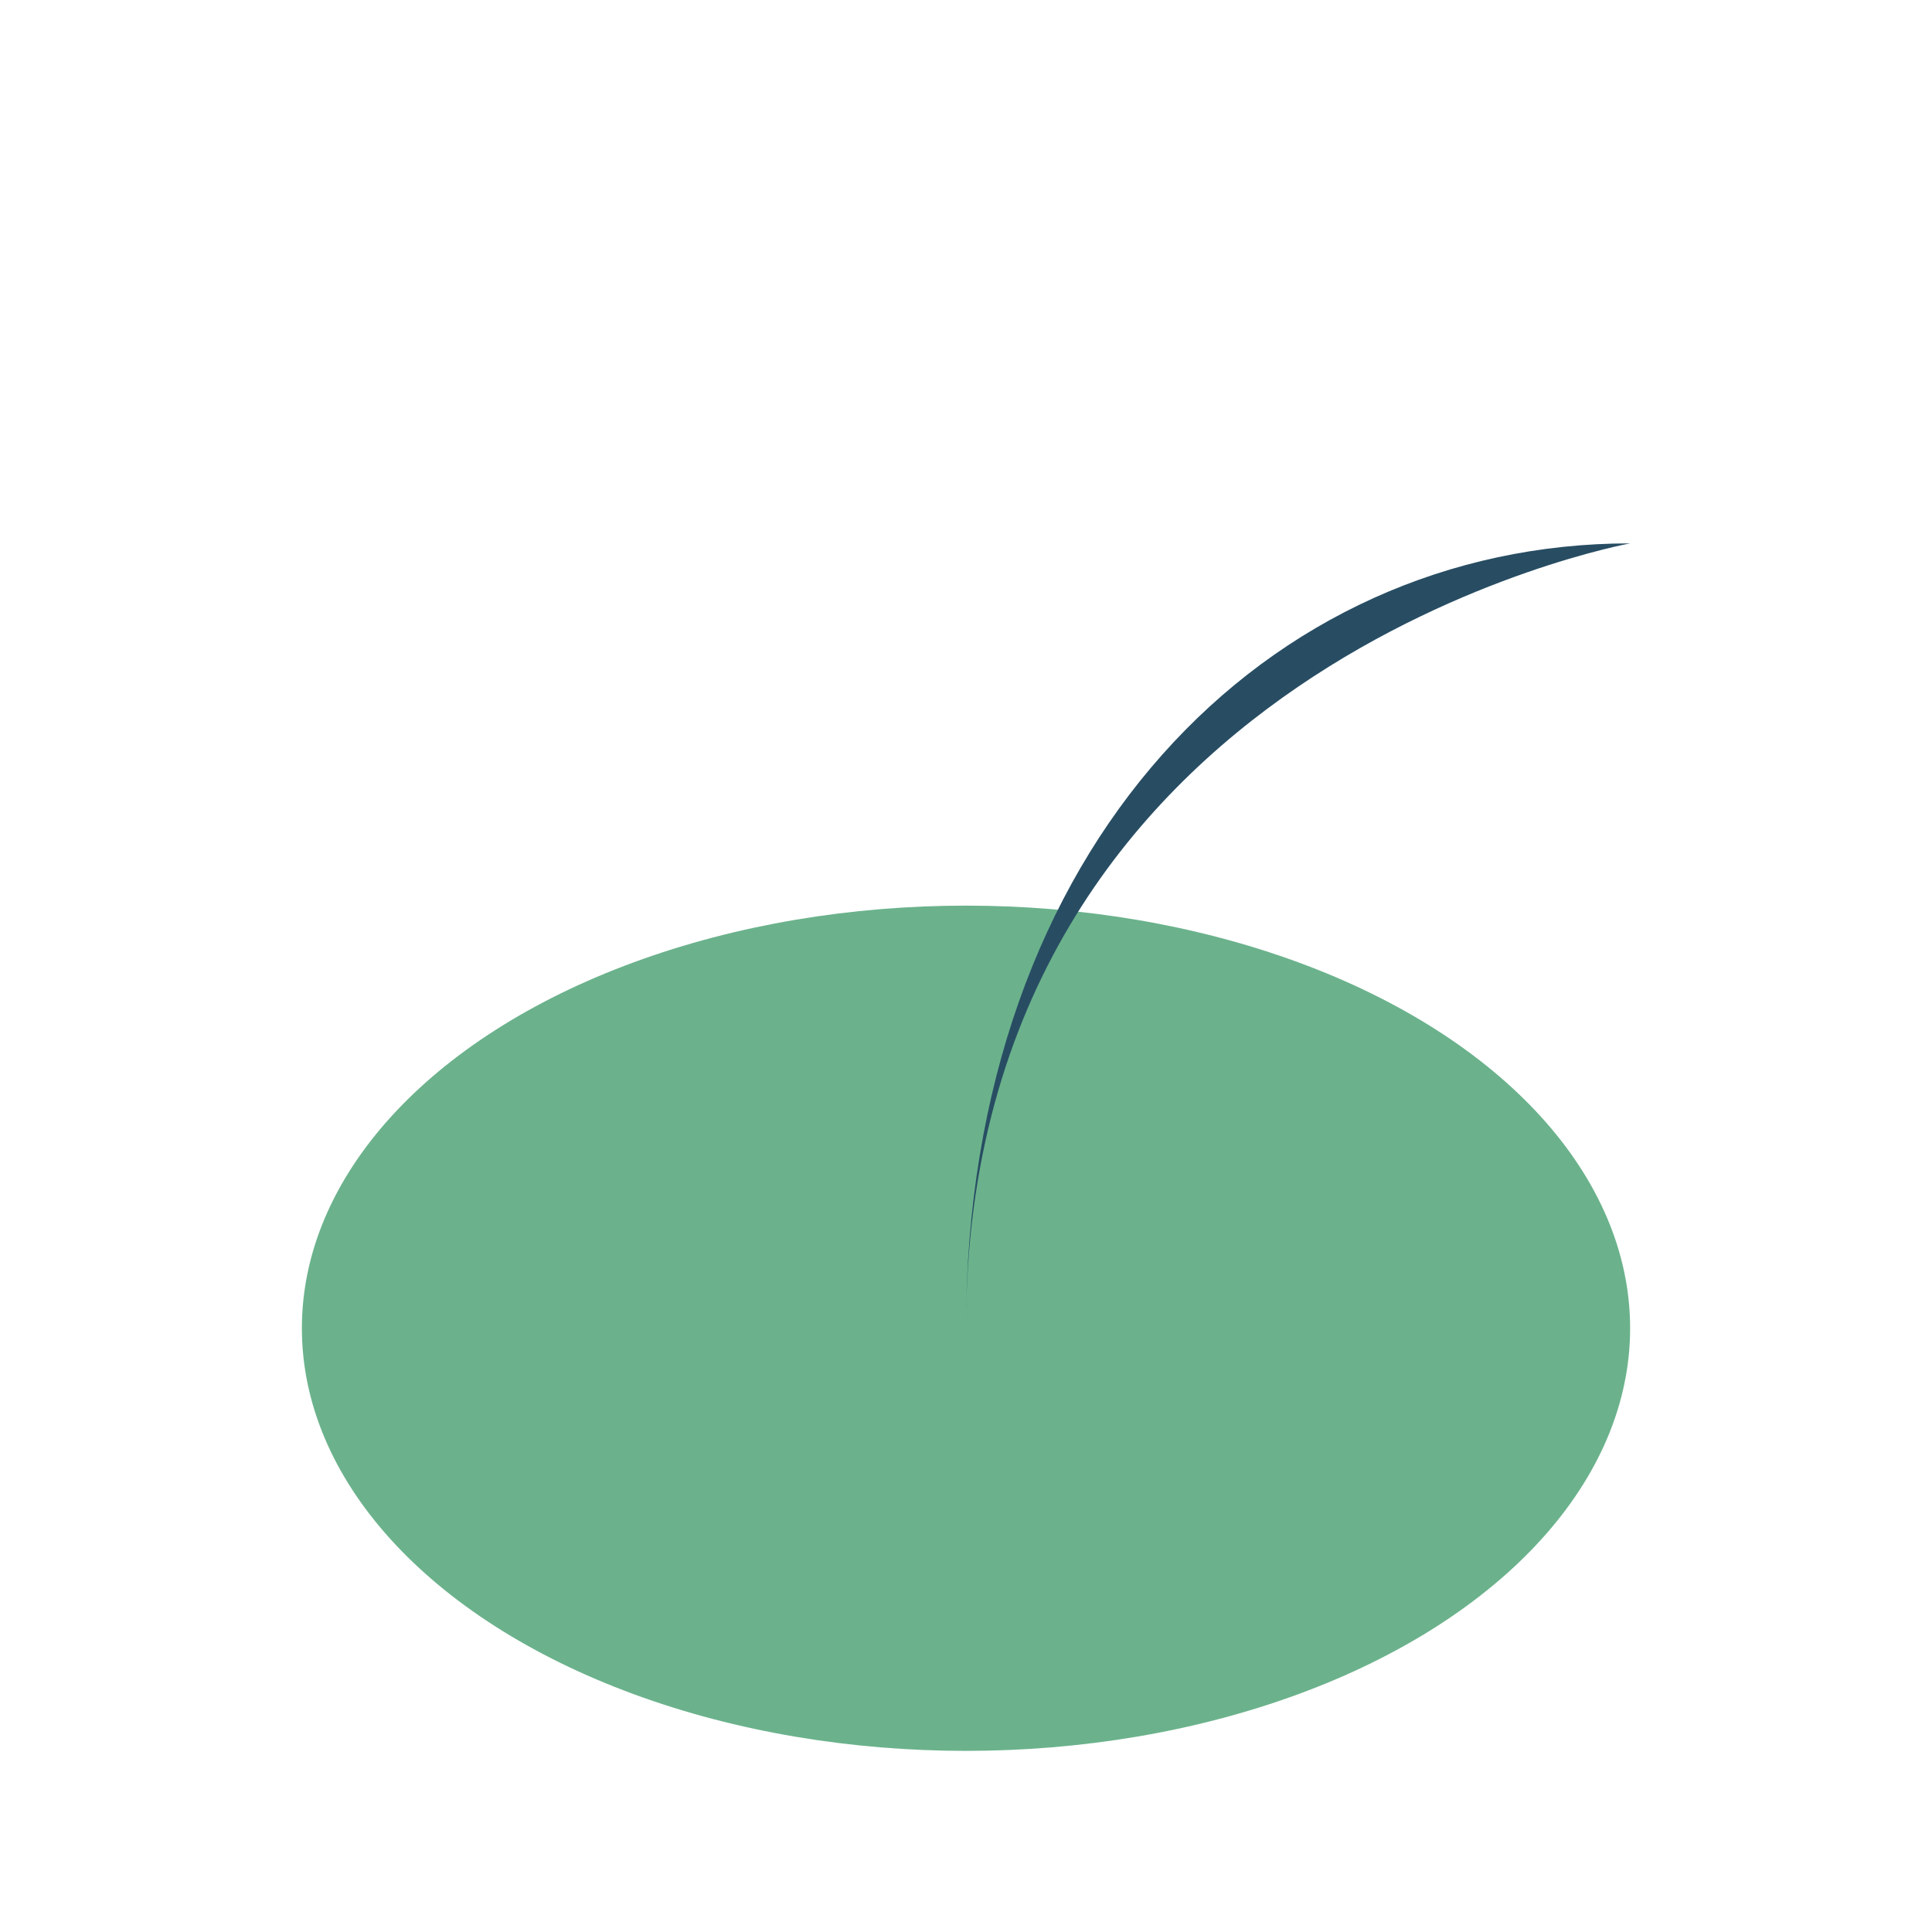<?xml version="1.0" encoding="UTF-8"?>
<svg xmlns="http://www.w3.org/2000/svg" width="32" height="32" viewBox="0 0 32 32"><ellipse cx="16" cy="22" rx="11" ry="7" fill="#6BB28C"/><path d="M16 22c0-11 11-13 11-13-6 0-11 5-11 13z" fill="#284D63"/></svg>
